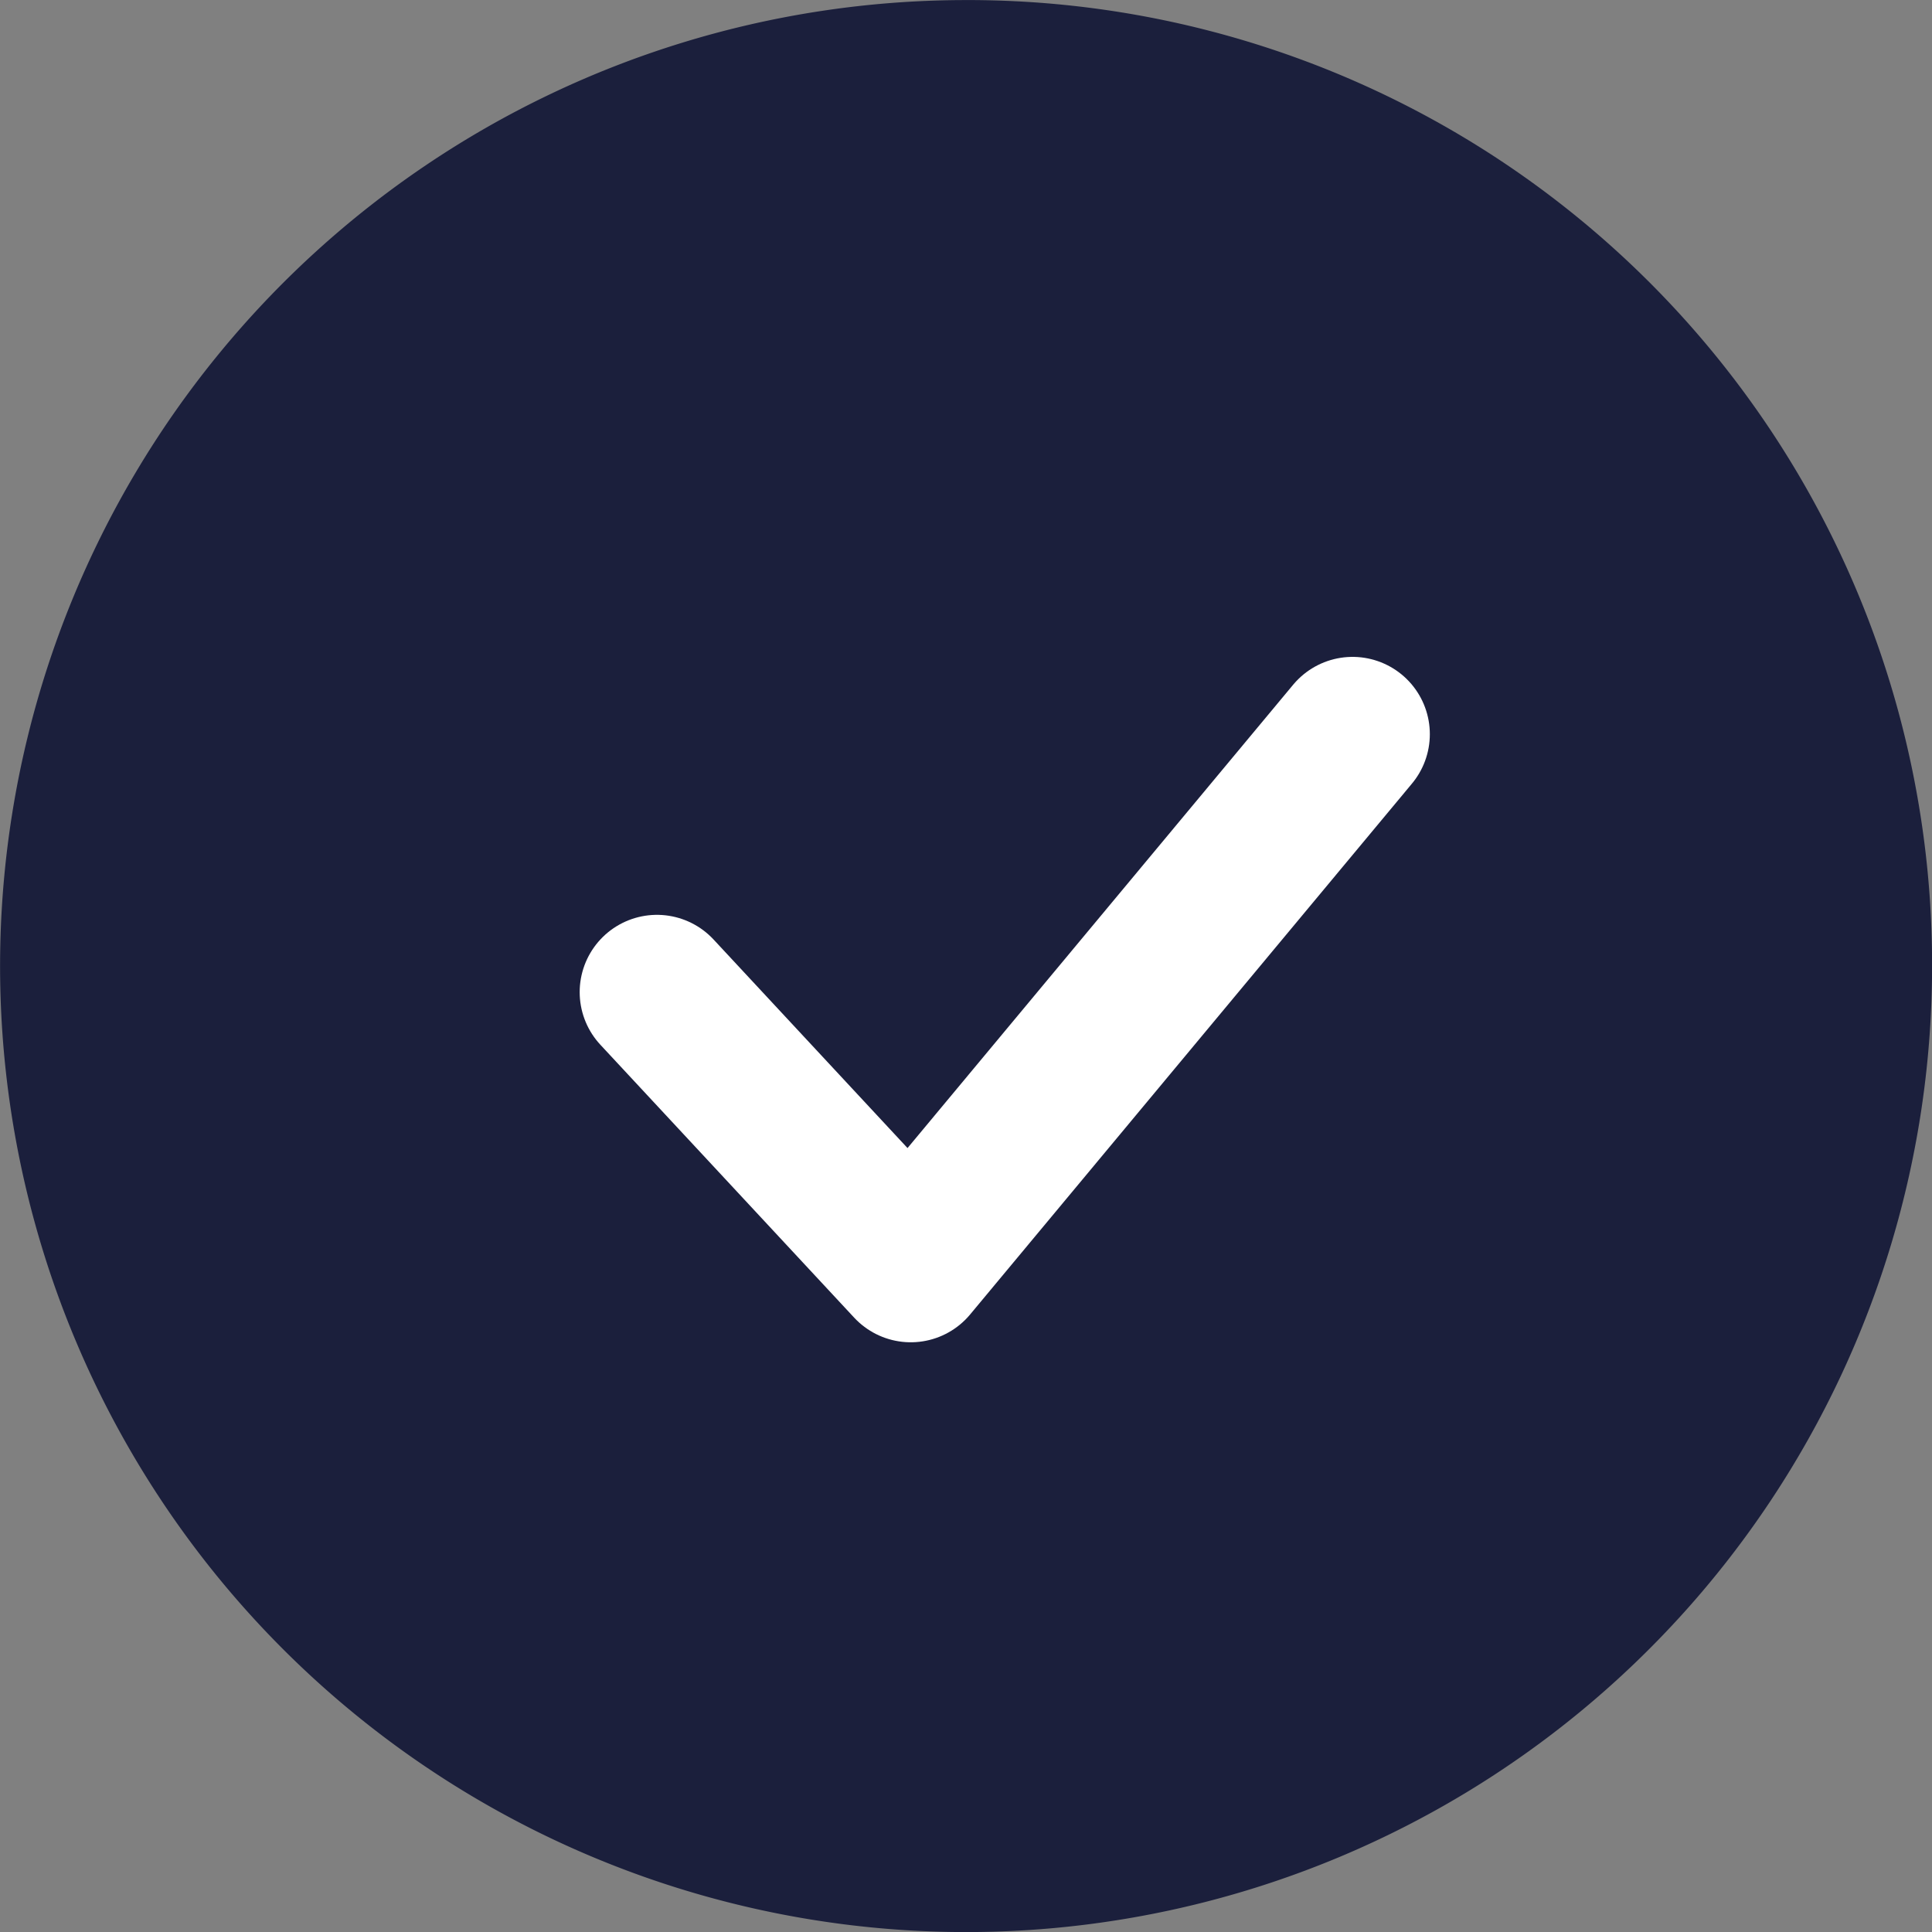 <svg xmlns="http://www.w3.org/2000/svg" width="25" height="25" viewBox="0 0 25 25">
  <rect x="0" y="0" width="25" height="25" fill="#808080" stroke="none"/>
  <g id="Groupe_4622" data-name="Groupe 4622" transform="translate(-1010 -448)">
    <path id="Tracé_412" data-name="Tracé 412" d="M141.643,92.9A12.5,12.5,0,1,0,154.2,105.362,12.478,12.478,0,0,0,141.643,92.9Z" transform="translate(880.801 355.101)" fill="#1b1f3c"/>
    <path id="Tracé_907" data-name="Tracé 907" d="M-5329.4-21943l3.284,3.531,5.717-6.869" transform="translate(6347.901 22403.838)" fill="none" stroke="#fff" stroke-linecap="round" stroke-linejoin="round" stroke-width="2"/>
  </g>
</svg>
